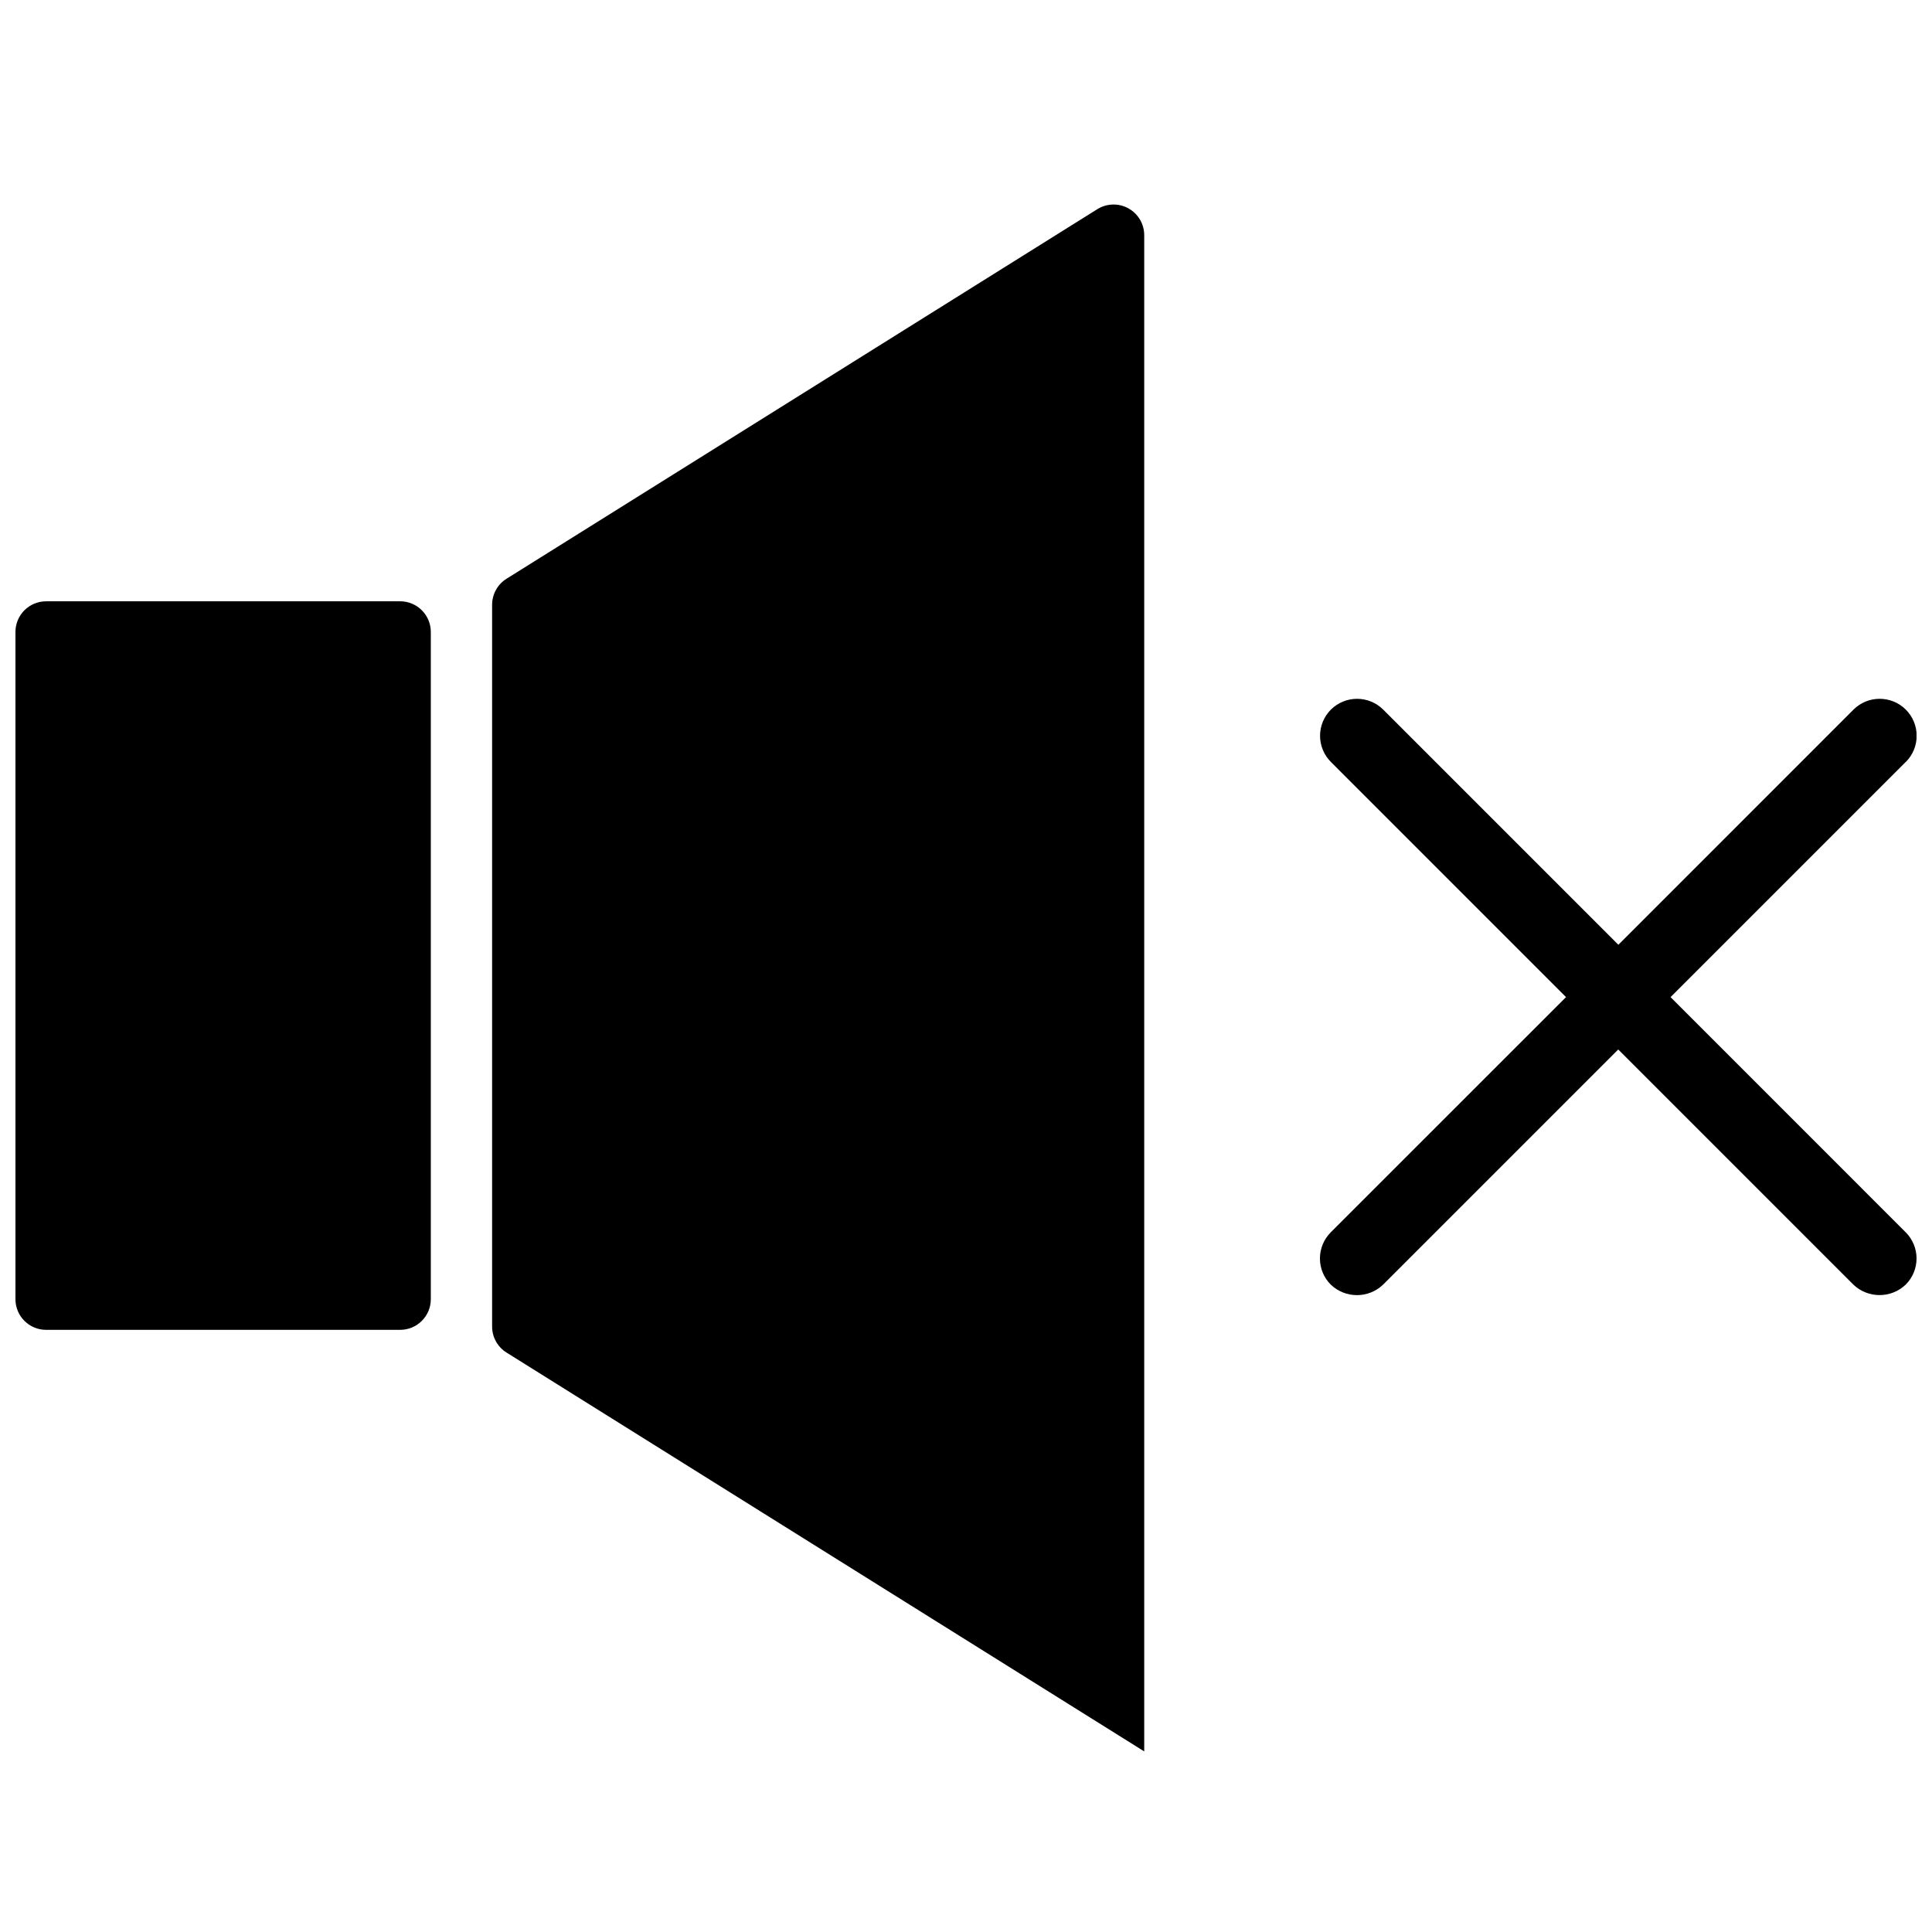 <?xml version="1.0" encoding="UTF-8"?>
<!-- Uploaded to: SVG Repo, www.svgrepo.com, Generator: SVG Repo Mixer Tools -->
<svg width="800px" height="800px" version="1.1" viewBox="144 144 512 512" xmlns="http://www.w3.org/2000/svg">
 <defs>
  <clipPath id="b">
   <path d="m148.09 198h299.91v411h-299.91z"/>
  </clipPath>
  <clipPath id="a">
   <path d="m493 329h158.9v159h-158.9z"/>
  </clipPath>
 </defs>
 <g>
  <g clip-path="url(#b)">
   <path d="m434.76 199.46c2.504-1.582 5.676-1.68 8.27-0.246 2.598 1.43 4.207 4.164 4.199 7.129v401.77h-0.039l-168.96-105.67c-2.375-1.484-3.816-4.086-3.816-6.887v-191.29c0-2.801 1.441-5.402 3.816-6.887zm-278.54 103.89h93.824c4.488 0 8.125 3.637 8.125 8.121v176.83c0 4.484-3.637 8.121-8.125 8.121h-93.824c-4.488 0-8.125-3.637-8.125-8.121v-176.82c-0.004-2.156 0.852-4.223 2.375-5.75 1.527-1.523 3.594-2.379 5.75-2.379z"/>
  </g>
  <g clip-path="url(#a)">
   <path d="m649.03 345.93-62.316 62.316 62.316 62.324v-0.004c1.84 1.84 2.875 4.336 2.875 6.938s-1.035 5.094-2.875 6.934c-3.883 3.699-9.988 3.699-13.871 0l-62.309-62.316-62.316 62.316h0.004c-3.879 3.715-9.992 3.715-13.871 0-1.84-1.836-2.871-4.332-2.871-6.93 0-2.602 1.031-5.094 2.871-6.934l62.344-62.328-62.316-62.324h0.004c-1.84-1.84-2.871-4.332-2.871-6.93 0-2.602 1.031-5.094 2.871-6.934 3.832-3.82 10.035-3.82 13.871 0l62.316 62.316 62.309-62.316h-0.004c3.832-3.824 10.039-3.824 13.871 0 1.84 1.84 2.875 4.332 2.875 6.938 0 2.602-1.035 5.094-2.875 6.934z"/>
  </g>
 </g>
</svg>